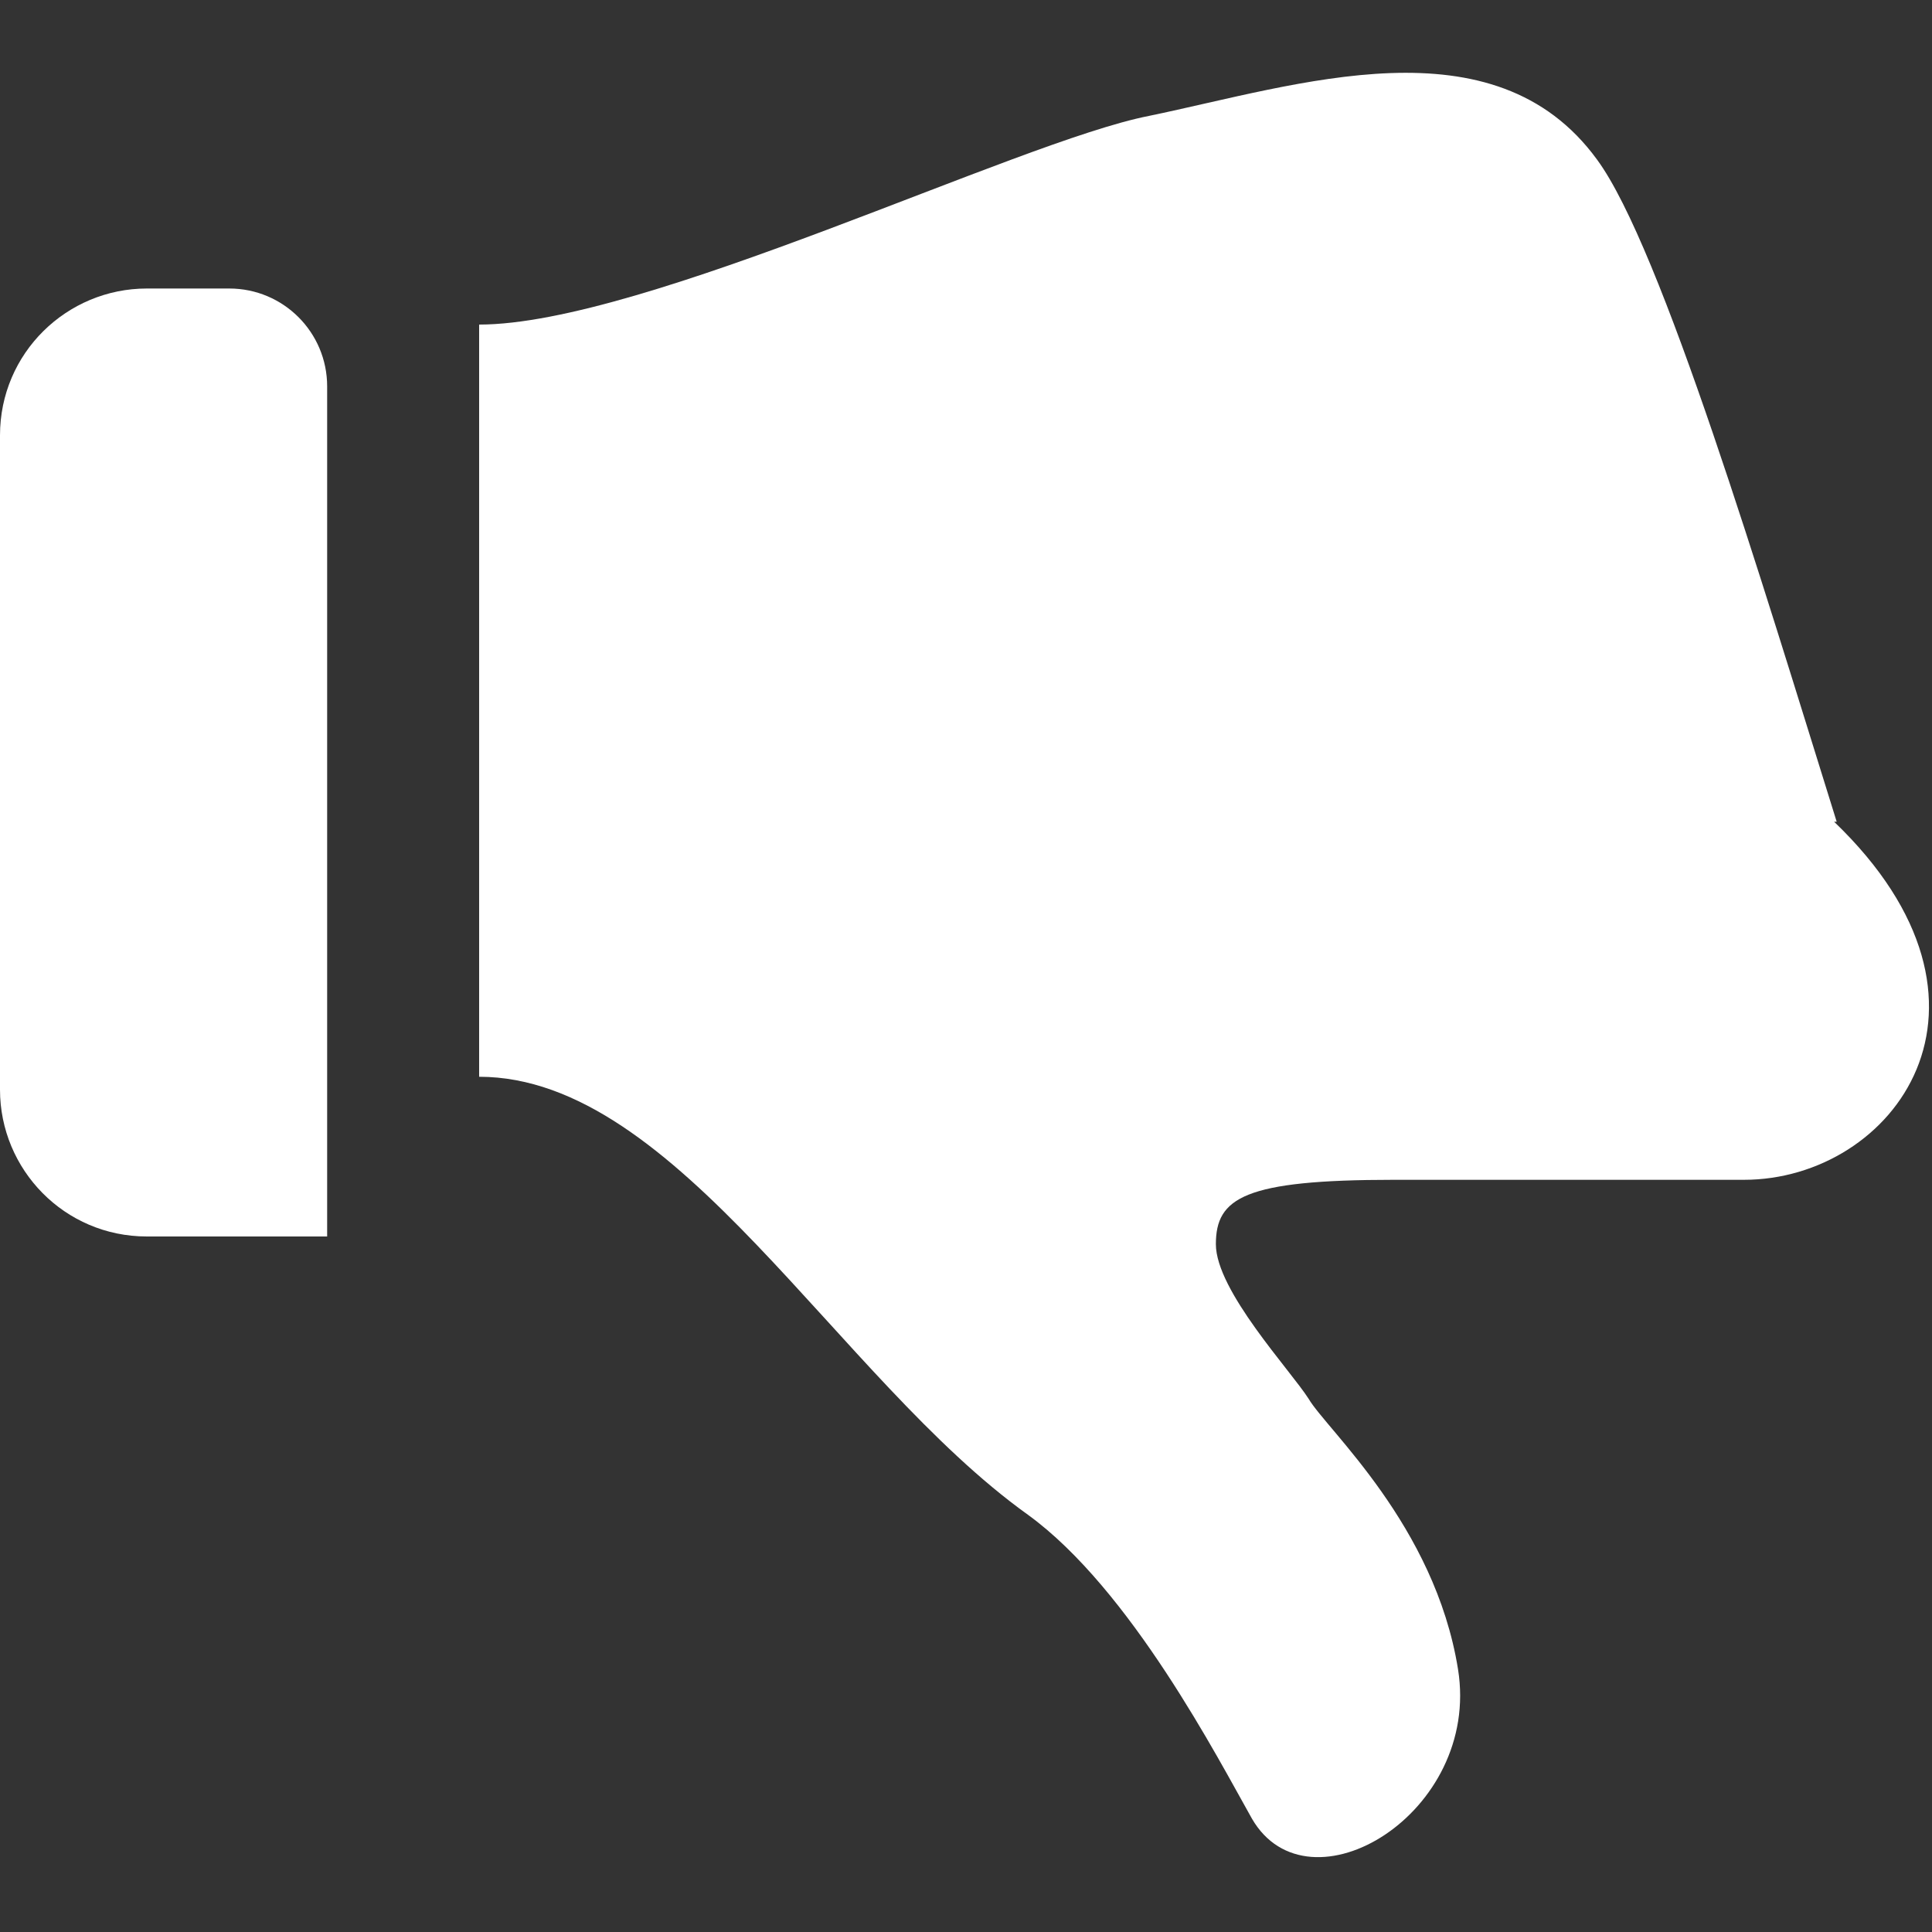 <?xml version="1.0" encoding="UTF-8"?>
<svg id="_レイヤー_1" data-name="レイヤー_1" xmlns="http://www.w3.org/2000/svg" version="1.1" viewBox="0 0 75 75">
  <rect x="0" y="0" width="75" height="75" fill="#333333" stroke="none"/>
  <!-- Generator: Adobe Illustrator 30.0.0, SVG Export Plug-In . SVG Version: 2.1.1 Build 123)  -->
  <defs>
    <style>
      .st0 {
        fill: #fff;
      }
    </style>
  </defs>
  <path class="st0" d="M71.3,31.9c-2.9-9.3-6.8-22.3-9.3-25.7-4-5.5-11.6-2.9-17.4-1.7-5.1,1-19.6,8.1-26,8.1v29.2c7.7,0,13.9,11.7,21.3,17,4,2.9,7.4,9.5,8.7,11.8,2.2,3.8,8.9-.2,8-5.8-.9-5.6-5.1-9.3-5.8-10.5-.7-1.1-3.6-4.2-3.6-6s1.1-2.5,6.9-2.5h13.6c5.8,0,10.9-6.8,3.5-13.9Z"/>
  <path class="st0" d="M8.9,11.2h-3.2c-3.1,0-5.7,2.5-5.7,5.7v25.4c0,3.1,2.5,5.7,5.7,5.7h7V15c0-2.1-1.7-3.8-3.8-3.8Z"/>
</svg>